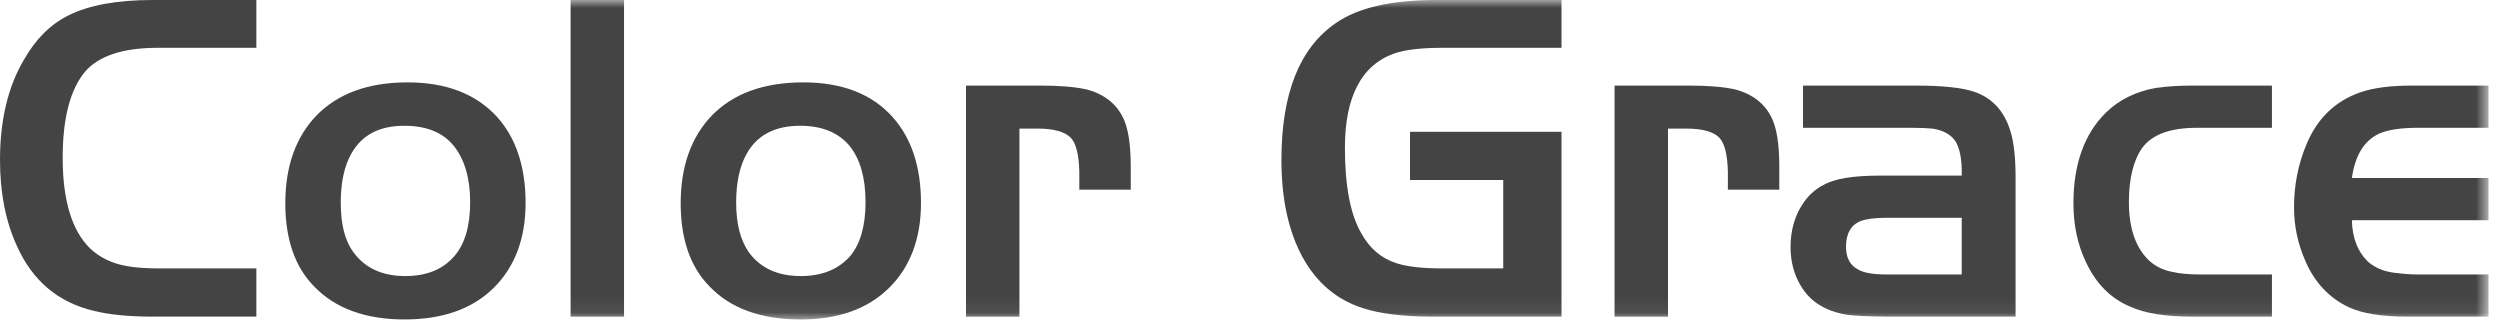 <?xml version="1.0" encoding="UTF-8"?>
<svg width="156px" height="20px" viewBox="0 0 156 20" version="1.1" xmlns="http://www.w3.org/2000/svg" xmlns:xlink="http://www.w3.org/1999/xlink">
    <title>site-logo-normal</title>
    <defs>
        <polygon id="path-1" points="0 19.934 155.284 19.934 155.284 7.40740741e-05 0 7.40740741e-05"></polygon>
    </defs>
    <g id="Page-1" stroke="none" stroke-width="1" fill="none" fill-rule="evenodd">
        <g id="Group-15" transform="translate(0, 0)">
            <path d="M15.997,16.75 L15.997,19.758 L9.528,19.758 C8.049,19.758 6.82,19.633 5.892,19.407 C3.636,18.881 2.031,17.527 1.053,15.345 C0.351,13.816 4.93827161e-05,12.035 4.93827161e-05,9.98 C4.93827161e-05,7.497 0.502,5.391 1.504,3.711 C2.232,2.432 3.159,1.504 4.288,0.953 C5.541,0.326 7.297,0 9.528,0 L15.997,0 L15.997,2.984 L9.829,2.984 C7.673,2.984 6.168,3.485 5.316,4.463 C4.388,5.566 3.912,7.347 3.912,9.854 C3.912,12.512 4.488,14.392 5.617,15.496 C6.193,16.047 6.945,16.424 7.873,16.599 C8.425,16.699 9.127,16.75 10.03,16.75 L15.997,16.75 Z" id="Fill-1" fill="#444444"></path>
            <path d="M25.425,5.14 C27.857,5.14 29.713,5.867 31.017,7.296 C32.195,8.6 32.797,10.406 32.797,12.662 C32.797,14.894 32.12,16.674 30.791,17.978 C29.462,19.282 27.607,19.934 25.25,19.934 C22.792,19.934 20.887,19.232 19.583,17.853 C18.404,16.649 17.803,14.919 17.803,12.688 C17.803,10.381 18.455,8.55 19.758,7.196 C21.087,5.842 22.968,5.14 25.425,5.14 M25.225,7.848 C23.67,7.848 22.567,8.425 21.915,9.603 C21.489,10.356 21.263,11.384 21.263,12.637 C21.263,13.991 21.514,14.994 22.04,15.721 C22.767,16.725 23.846,17.226 25.3,17.226 C26.629,17.226 27.657,16.8 28.359,15.972 C29.011,15.22 29.337,14.091 29.337,12.612 C29.337,11.108 28.986,9.954 28.334,9.127 C27.657,8.274 26.629,7.848 25.225,7.848" id="Fill-3" fill="#444444"></path>
            <mask id="mask-2" fill="white">
                <use xlink:href="#path-1"></use>
            </mask>
            <g id="Clip-7"></g>
            <polygon id="Fill-6" fill="#444444" mask="url(#mask-2)" points="35.605 19.758 38.94 19.758 38.94 7.40740741e-05 35.605 7.40740741e-05"></polygon>
            <path d="M50.123,5.14 C52.555,5.14 54.411,5.867 55.69,7.296 C56.868,8.6 57.47,10.406 57.47,12.662 C57.47,14.894 56.793,16.674 55.464,17.978 C54.135,19.282 52.305,19.934 49.948,19.934 C47.465,19.934 45.56,19.232 44.256,17.853 C43.077,16.649 42.475,14.919 42.475,12.688 C42.475,10.381 43.127,8.55 44.431,7.196 C45.76,5.842 47.641,5.14 50.123,5.14 M49.923,7.848 C48.368,7.848 47.24,8.425 46.588,9.603 C46.161,10.356 45.936,11.384 45.936,12.637 C45.936,13.991 46.212,14.994 46.713,15.721 C47.44,16.725 48.518,17.226 49.973,17.226 C51.302,17.226 52.33,16.8 53.057,15.972 C53.684,15.22 54.01,14.091 54.01,12.612 C54.01,11.108 53.684,9.954 53.032,9.127 C52.33,8.274 51.302,7.848 49.923,7.848" id="Fill-8" fill="#444444" mask="url(#mask-2)"></path>
            <path d="M60.278,5.341 L64.942,5.341 C66.12,5.341 67.098,5.416 67.851,5.592 C69.104,5.943 69.907,6.695 70.258,7.798 C70.458,8.425 70.559,9.302 70.559,10.431 L70.559,11.835 L67.349,11.835 L67.349,10.707 C67.324,9.654 67.149,8.952 66.822,8.6 C66.446,8.224 65.769,8.024 64.766,8.024 L63.613,8.024 L63.613,19.759 L60.278,19.759 L60.278,5.341 Z" id="Fill-9" fill="#444444" mask="url(#mask-2)"></path>
            <path d="M87.985,8.224 L97.438,8.224 L97.438,19.758 L89.439,19.758 C87.584,19.758 86.129,19.583 85.051,19.232 C83.397,18.705 82.143,17.627 81.265,16.022 C80.388,14.392 79.961,12.386 79.961,9.98 C79.961,5.842 81.09,2.984 83.371,1.429 C84.75,0.476 86.832,4.9382716e-05 89.615,4.9382716e-05 L97.438,4.9382716e-05 L97.438,2.984 L89.966,2.984 C88.637,2.984 87.659,3.109 87.007,3.335 C84.951,4.062 83.923,6.043 83.923,9.227 C83.923,11.634 84.274,13.415 84.951,14.568 C85.478,15.521 86.205,16.123 87.132,16.424 C87.835,16.649 88.788,16.749 90.041,16.749 L93.802,16.749 L93.802,11.233 L87.985,11.233 L87.985,8.224 Z" id="Fill-10" fill="#444444" mask="url(#mask-2)"></path>
            <path d="M100.748,5.341 L105.411,5.341 C106.59,5.341 107.568,5.416 108.32,5.592 C109.574,5.943 110.376,6.695 110.727,7.798 C110.928,8.425 111.028,9.302 111.028,10.431 L111.028,11.835 L107.819,11.835 L107.819,10.707 C107.794,9.654 107.618,8.952 107.292,8.6 C106.941,8.224 106.239,8.024 105.236,8.024 L104.083,8.024 L104.083,19.759 L100.748,19.759 L100.748,5.341 Z" id="Fill-11" fill="#444444" mask="url(#mask-2)"></path>
            <path d="M122.412,10.957 C122.437,9.954 122.286,9.227 122.011,8.801 C121.71,8.375 121.233,8.124 120.581,8.024 C120.255,7.999 119.829,7.974 119.277,7.974 L112.508,7.974 L112.508,5.341 L119.603,5.341 C121.208,5.341 122.387,5.466 123.164,5.717 C124.292,6.093 125.07,6.92 125.446,8.174 C125.672,8.876 125.772,9.854 125.772,11.083 L125.772,19.758 L117.999,19.758 C116.62,19.758 115.692,19.708 115.19,19.633 C113.912,19.407 112.959,18.831 112.382,17.853 C111.956,17.151 111.73,16.348 111.73,15.421 C111.73,14.342 112.006,13.39 112.583,12.587 C113.159,11.785 114.012,11.283 115.14,11.108 C115.717,11.008 116.469,10.957 117.397,10.957 L122.412,10.957 Z M122.412,13.59 L117.723,13.59 C116.971,13.59 116.444,13.665 116.118,13.791 C115.516,14.016 115.19,14.568 115.19,15.395 C115.19,16.072 115.441,16.549 115.918,16.8 C116.269,17.025 116.871,17.126 117.723,17.126 L122.412,17.126 L122.412,13.59 Z" id="Fill-12" fill="#444444" mask="url(#mask-2)"></path>
            <path d="M141.769,5.341 L141.769,7.974 L137.105,7.974 C135.45,7.974 134.322,8.375 133.695,9.202 C133.143,9.955 132.843,11.108 132.843,12.612 C132.843,14.292 133.294,15.521 134.146,16.298 C134.548,16.649 135.024,16.875 135.601,16.975 C136.027,17.075 136.579,17.126 137.306,17.126 L141.769,17.126 L141.769,19.759 L136.804,19.759 C135.149,19.759 133.846,19.558 132.918,19.132 C131.714,18.63 130.787,17.702 130.16,16.348 C129.633,15.245 129.382,14.016 129.382,12.687 C129.382,10.255 130.059,8.35 131.414,7.021 C132.241,6.218 133.269,5.717 134.497,5.491 C135.149,5.391 135.927,5.341 136.804,5.341 L141.769,5.341 Z" id="Fill-13" fill="#444444" mask="url(#mask-2)"></path>
            <path d="M155.284,11.108 L155.284,13.741 L146.759,13.741 C146.784,14.869 147.135,15.747 147.812,16.373 C148.238,16.725 148.79,16.95 149.442,17.025 C149.868,17.075 150.319,17.126 150.821,17.126 L155.284,17.126 L155.284,19.758 L150.194,19.758 C148.614,19.758 147.411,19.558 146.583,19.182 C145.355,18.605 144.427,17.627 143.85,16.273 C143.374,15.195 143.148,14.091 143.148,12.938 C143.148,11.559 143.399,10.23 143.95,8.951 C144.602,7.397 145.706,6.319 147.26,5.767 C148.138,5.466 149.216,5.341 150.495,5.341 L155.284,5.341 L155.284,7.974 L150.871,7.974 C149.818,7.974 149.015,8.099 148.489,8.325 C147.536,8.751 146.959,9.679 146.759,11.108 L155.284,11.108 Z" id="Fill-14" fill="#444444" mask="url(#mask-2)"></path>
        </g>
    </g>
</svg>